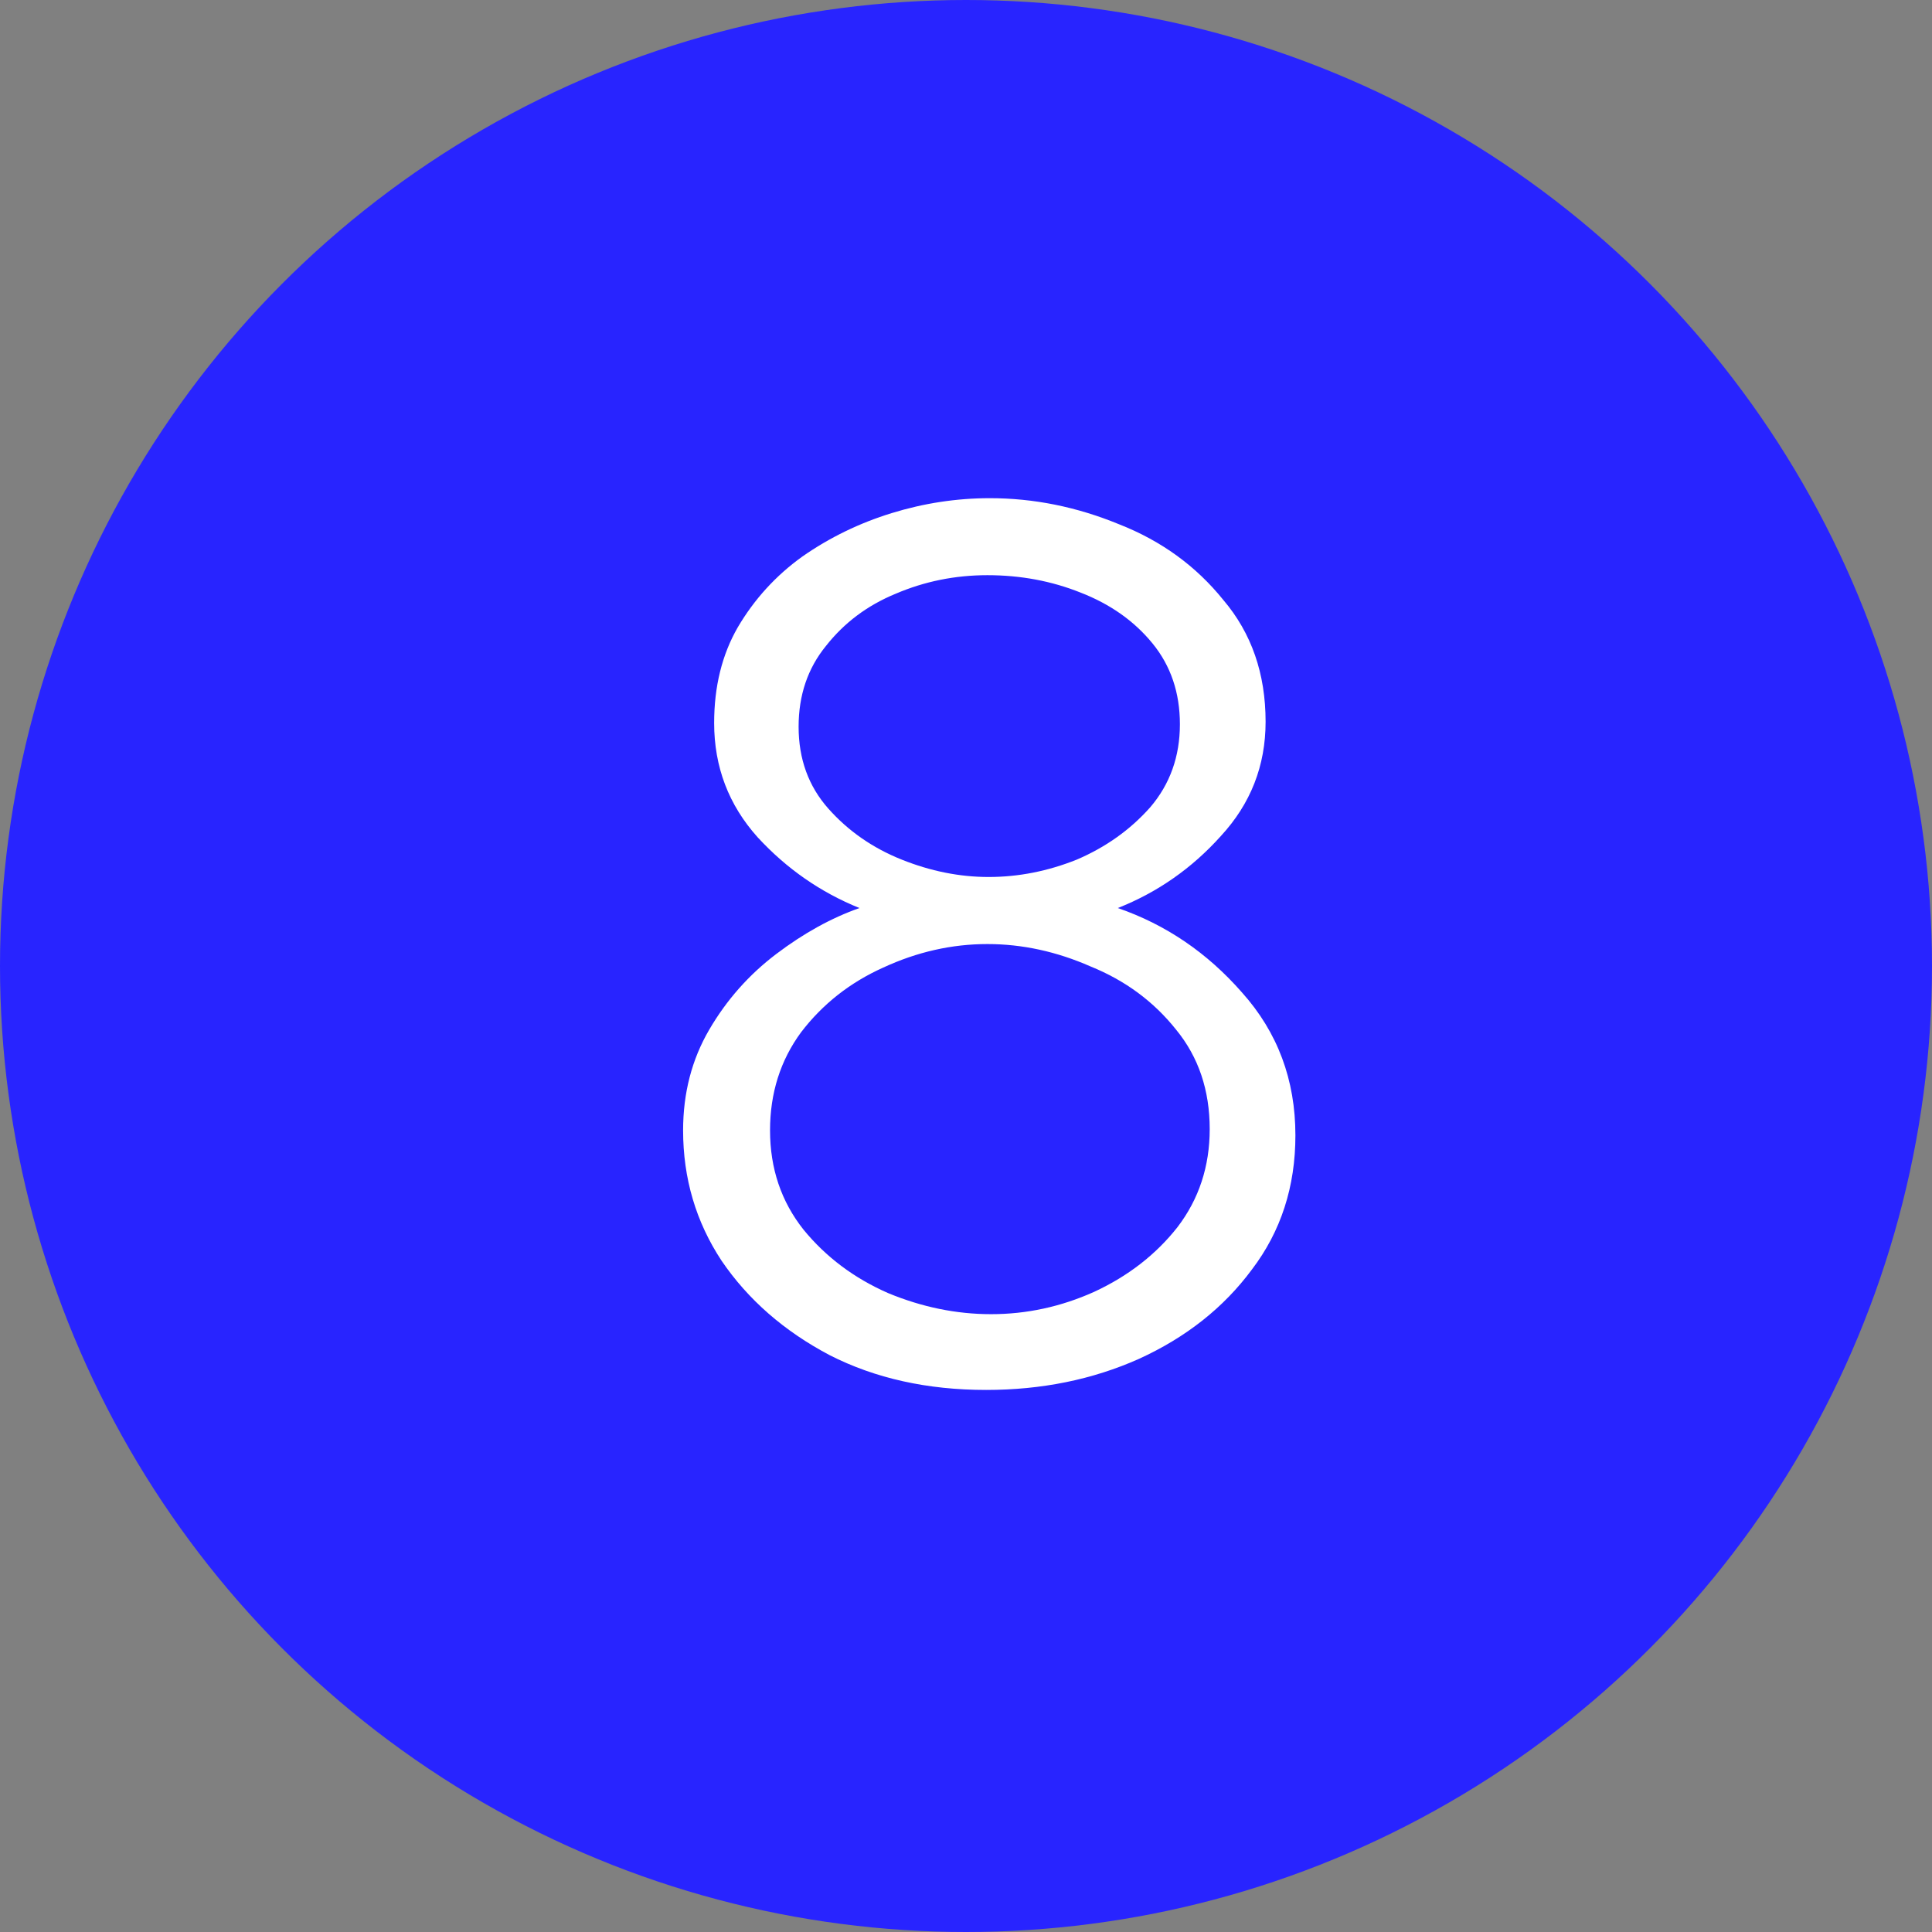 <?xml version="1.0" encoding="UTF-8"?> <svg xmlns="http://www.w3.org/2000/svg" width="28" height="28" viewBox="0 0 28 28" fill="none"><rect x="0" y="0" width="28" height="28" fill="#808080" stroke="none"/> <circle cx="14" cy="14" r="14" fill="#2824FF"></circle> <path d="M18.774 16.454C18.774 17.198 18.564 17.846 18.144 18.398C17.736 18.95 17.19 19.382 16.506 19.694C15.834 19.994 15.096 20.144 14.292 20.144C13.44 20.144 12.684 19.976 12.024 19.64C11.364 19.292 10.842 18.836 10.458 18.272C10.086 17.708 9.9 17.078 9.9 16.382C9.9 15.842 10.026 15.356 10.278 14.924C10.53 14.492 10.854 14.126 11.25 13.826C11.646 13.526 12.048 13.304 12.456 13.16C11.892 12.932 11.4 12.59 10.98 12.134C10.56 11.666 10.35 11.114 10.35 10.478C10.35 9.95 10.464 9.488 10.692 9.092C10.932 8.684 11.244 8.342 11.628 8.066C12.024 7.79 12.456 7.58 12.924 7.436C13.392 7.292 13.866 7.22 14.346 7.22C14.982 7.22 15.606 7.346 16.218 7.598C16.83 7.838 17.334 8.204 17.73 8.696C18.138 9.176 18.342 9.764 18.342 10.46C18.342 11.096 18.126 11.648 17.694 12.116C17.274 12.584 16.776 12.932 16.2 13.16C16.896 13.4 17.496 13.808 18 14.384C18.516 14.96 18.774 15.65 18.774 16.454ZM11.574 10.532C11.574 11 11.718 11.396 12.006 11.72C12.294 12.044 12.648 12.29 13.068 12.458C13.488 12.626 13.908 12.71 14.328 12.71C14.76 12.71 15.186 12.626 15.606 12.458C16.026 12.278 16.38 12.026 16.668 11.702C16.956 11.366 17.1 10.964 17.1 10.496C17.1 10.04 16.968 9.65 16.704 9.326C16.44 9.002 16.092 8.756 15.66 8.588C15.24 8.42 14.79 8.336 14.31 8.336C13.842 8.336 13.398 8.426 12.978 8.606C12.57 8.774 12.234 9.026 11.97 9.362C11.706 9.686 11.574 10.076 11.574 10.532ZM17.532 16.364C17.532 15.8 17.37 15.32 17.046 14.924C16.722 14.516 16.308 14.21 15.804 14.006C15.312 13.79 14.814 13.682 14.31 13.682C13.794 13.682 13.29 13.796 12.798 14.024C12.318 14.24 11.922 14.552 11.61 14.96C11.31 15.368 11.16 15.842 11.16 16.382C11.16 16.934 11.322 17.414 11.646 17.822C11.97 18.218 12.378 18.524 12.87 18.74C13.362 18.944 13.86 19.046 14.364 19.046C14.88 19.046 15.378 18.938 15.858 18.722C16.35 18.494 16.752 18.182 17.064 17.786C17.376 17.378 17.532 16.904 17.532 16.364Z" fill="white"></path> </svg> 